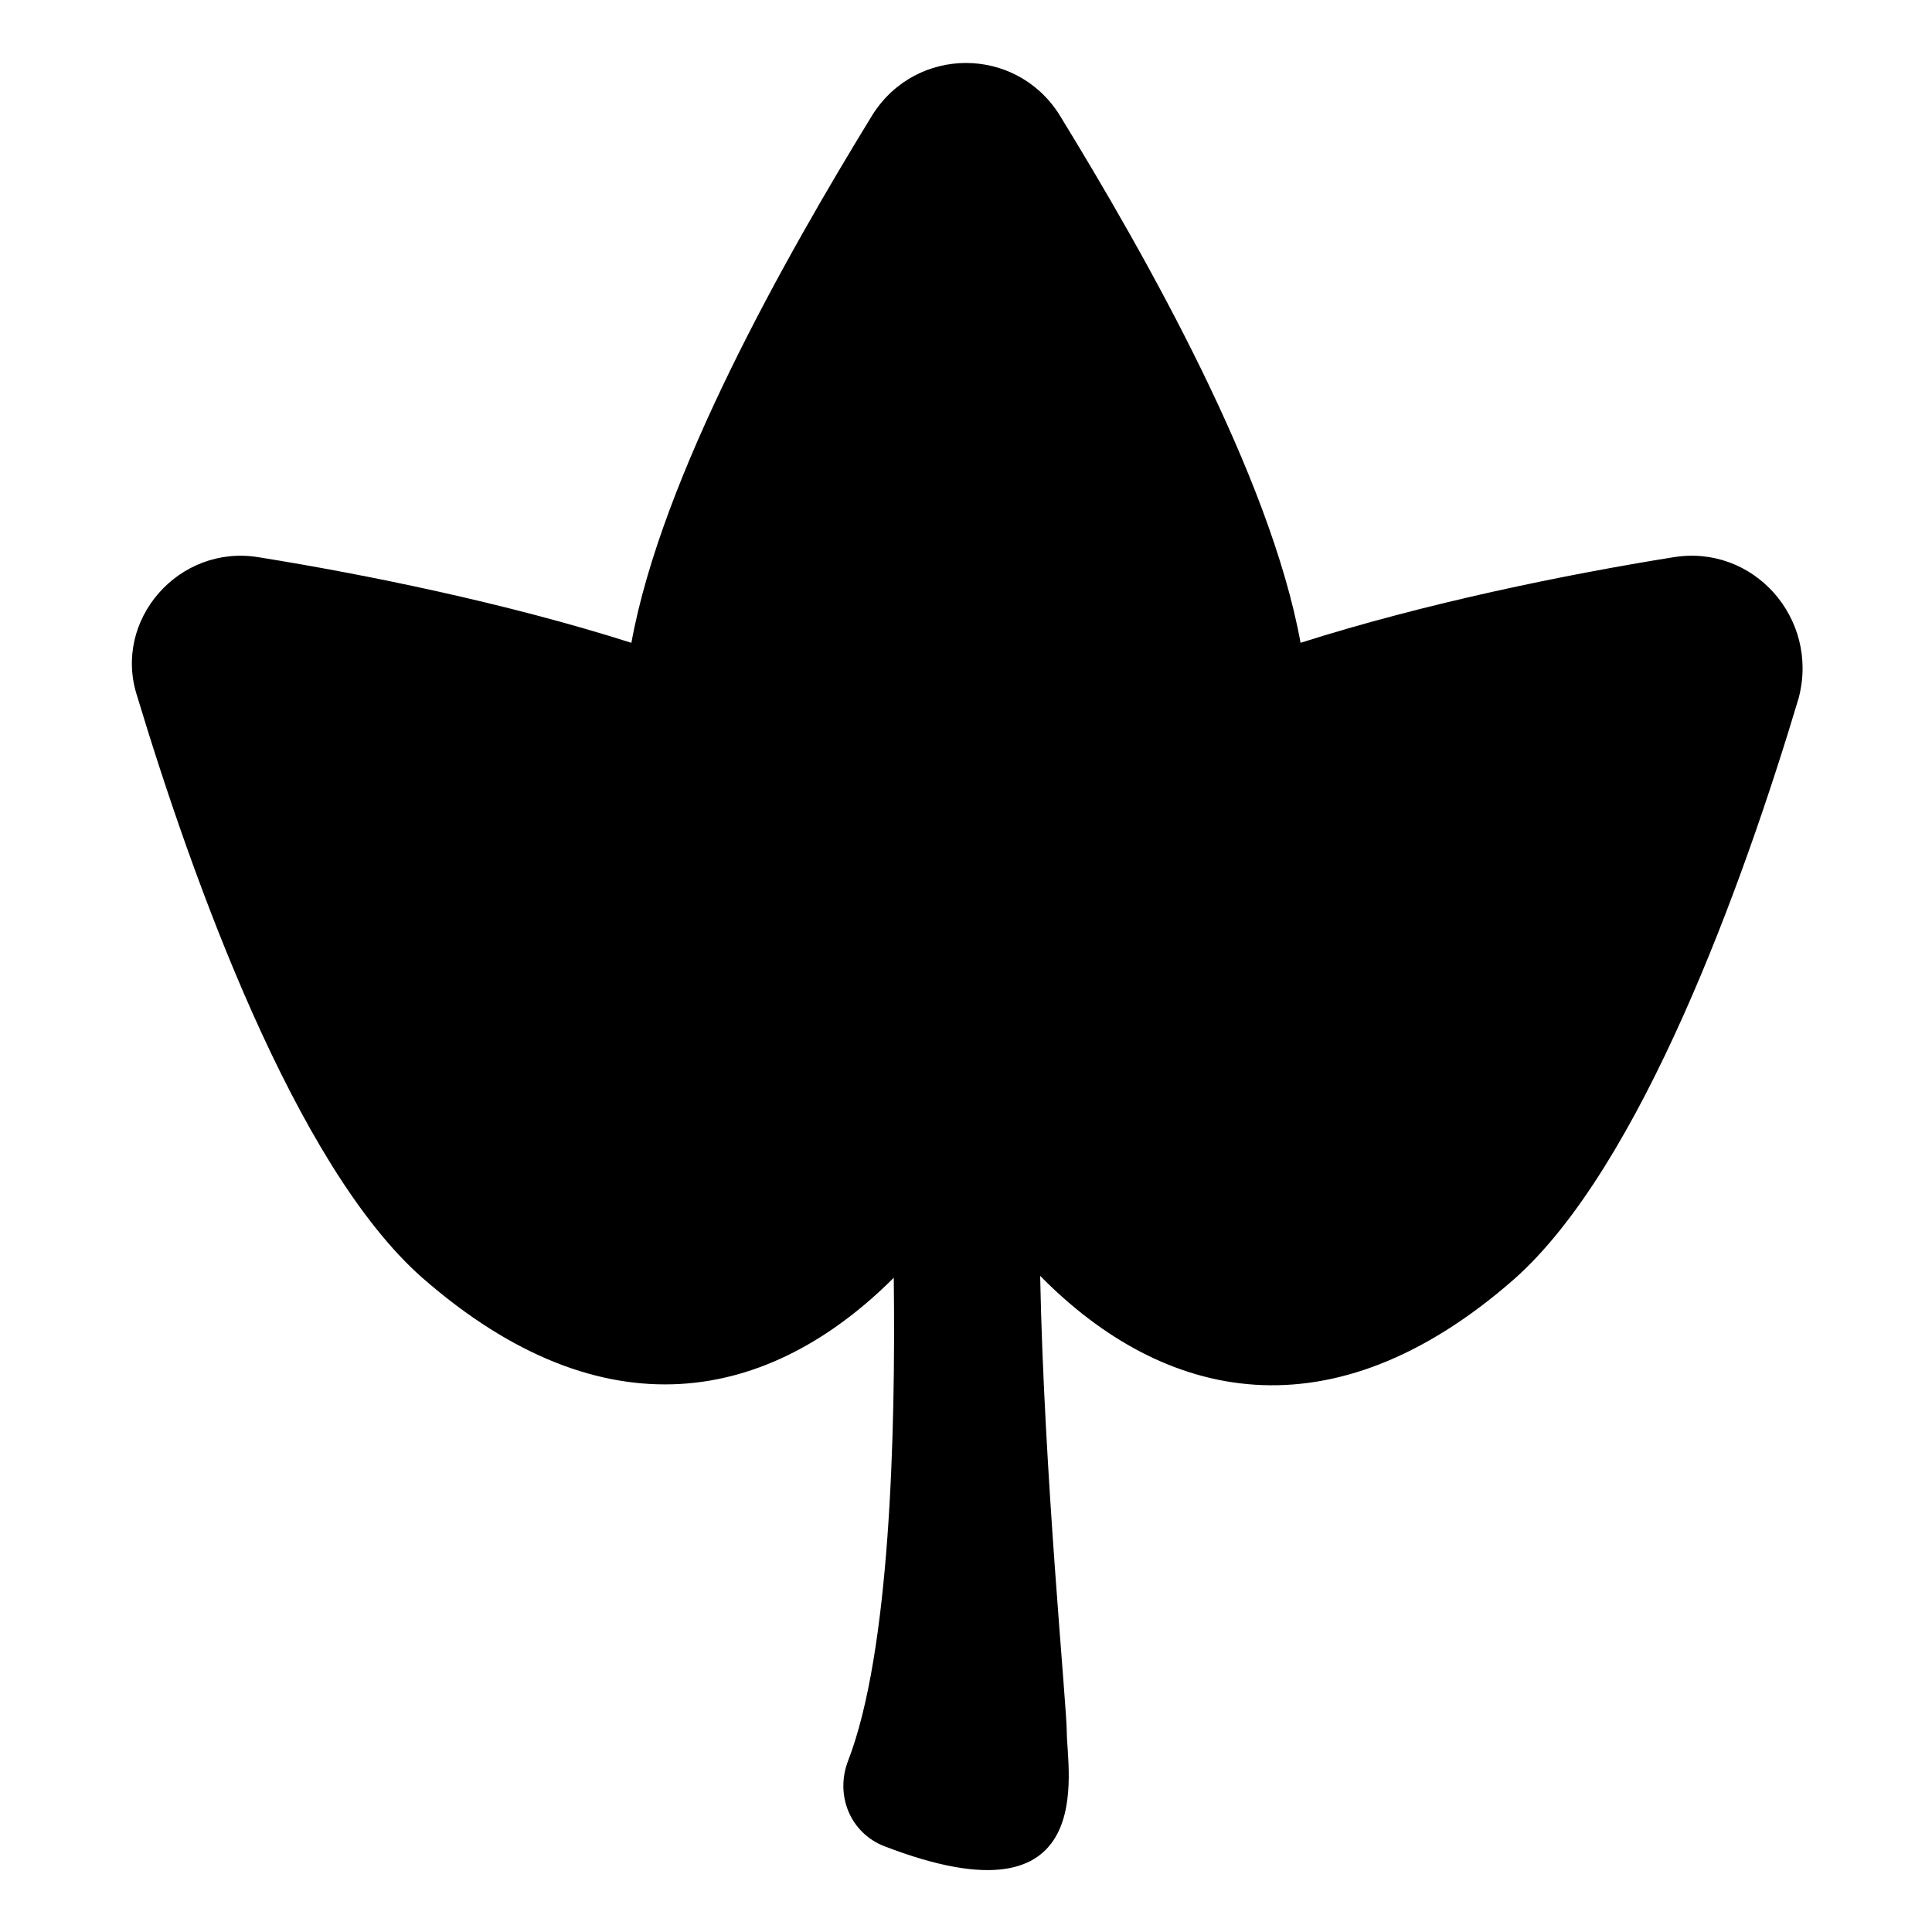 <?xml version="1.0" encoding="UTF-8"?>
<!-- Uploaded to: SVG Repo, www.svgrepo.com, Generator: SVG Repo Mixer Tools -->
<svg fill="#000000" width="800px" height="800px" version="1.1" viewBox="144 144 512 512" xmlns="http://www.w3.org/2000/svg">
 <path d="m587.41 291.68c-28.215 4.535-65.496 12.09-98.746 22.672-8.059-44.336-40.809-102.27-63.984-140.06-11.586-18.137-37.785-18.137-49.375 0-23.172 37.785-55.918 95.723-63.98 140.06-33.25-10.578-70.535-18.137-98.746-22.672-21.16-3.527-38.793 16.625-32.242 36.777 14.609 48.367 41.816 124.44 75.57 154.16 48.367 42.32 92.195 32.746 124.95 0 0.504 41.816-1.008 99.25-12.09 127.97-3.527 9.07 0.504 19.145 9.574 22.672 57.434 22.168 48.367-20.152 48.367-30.23 0-7.055-6.047-68.52-7.055-120.91 32.746 33.25 77.082 43.328 125.45 1.008 33.754-29.727 60.961-105.3 75.57-154.16 5.539-21.16-12.098-40.809-33.258-37.281z"/>
</svg>